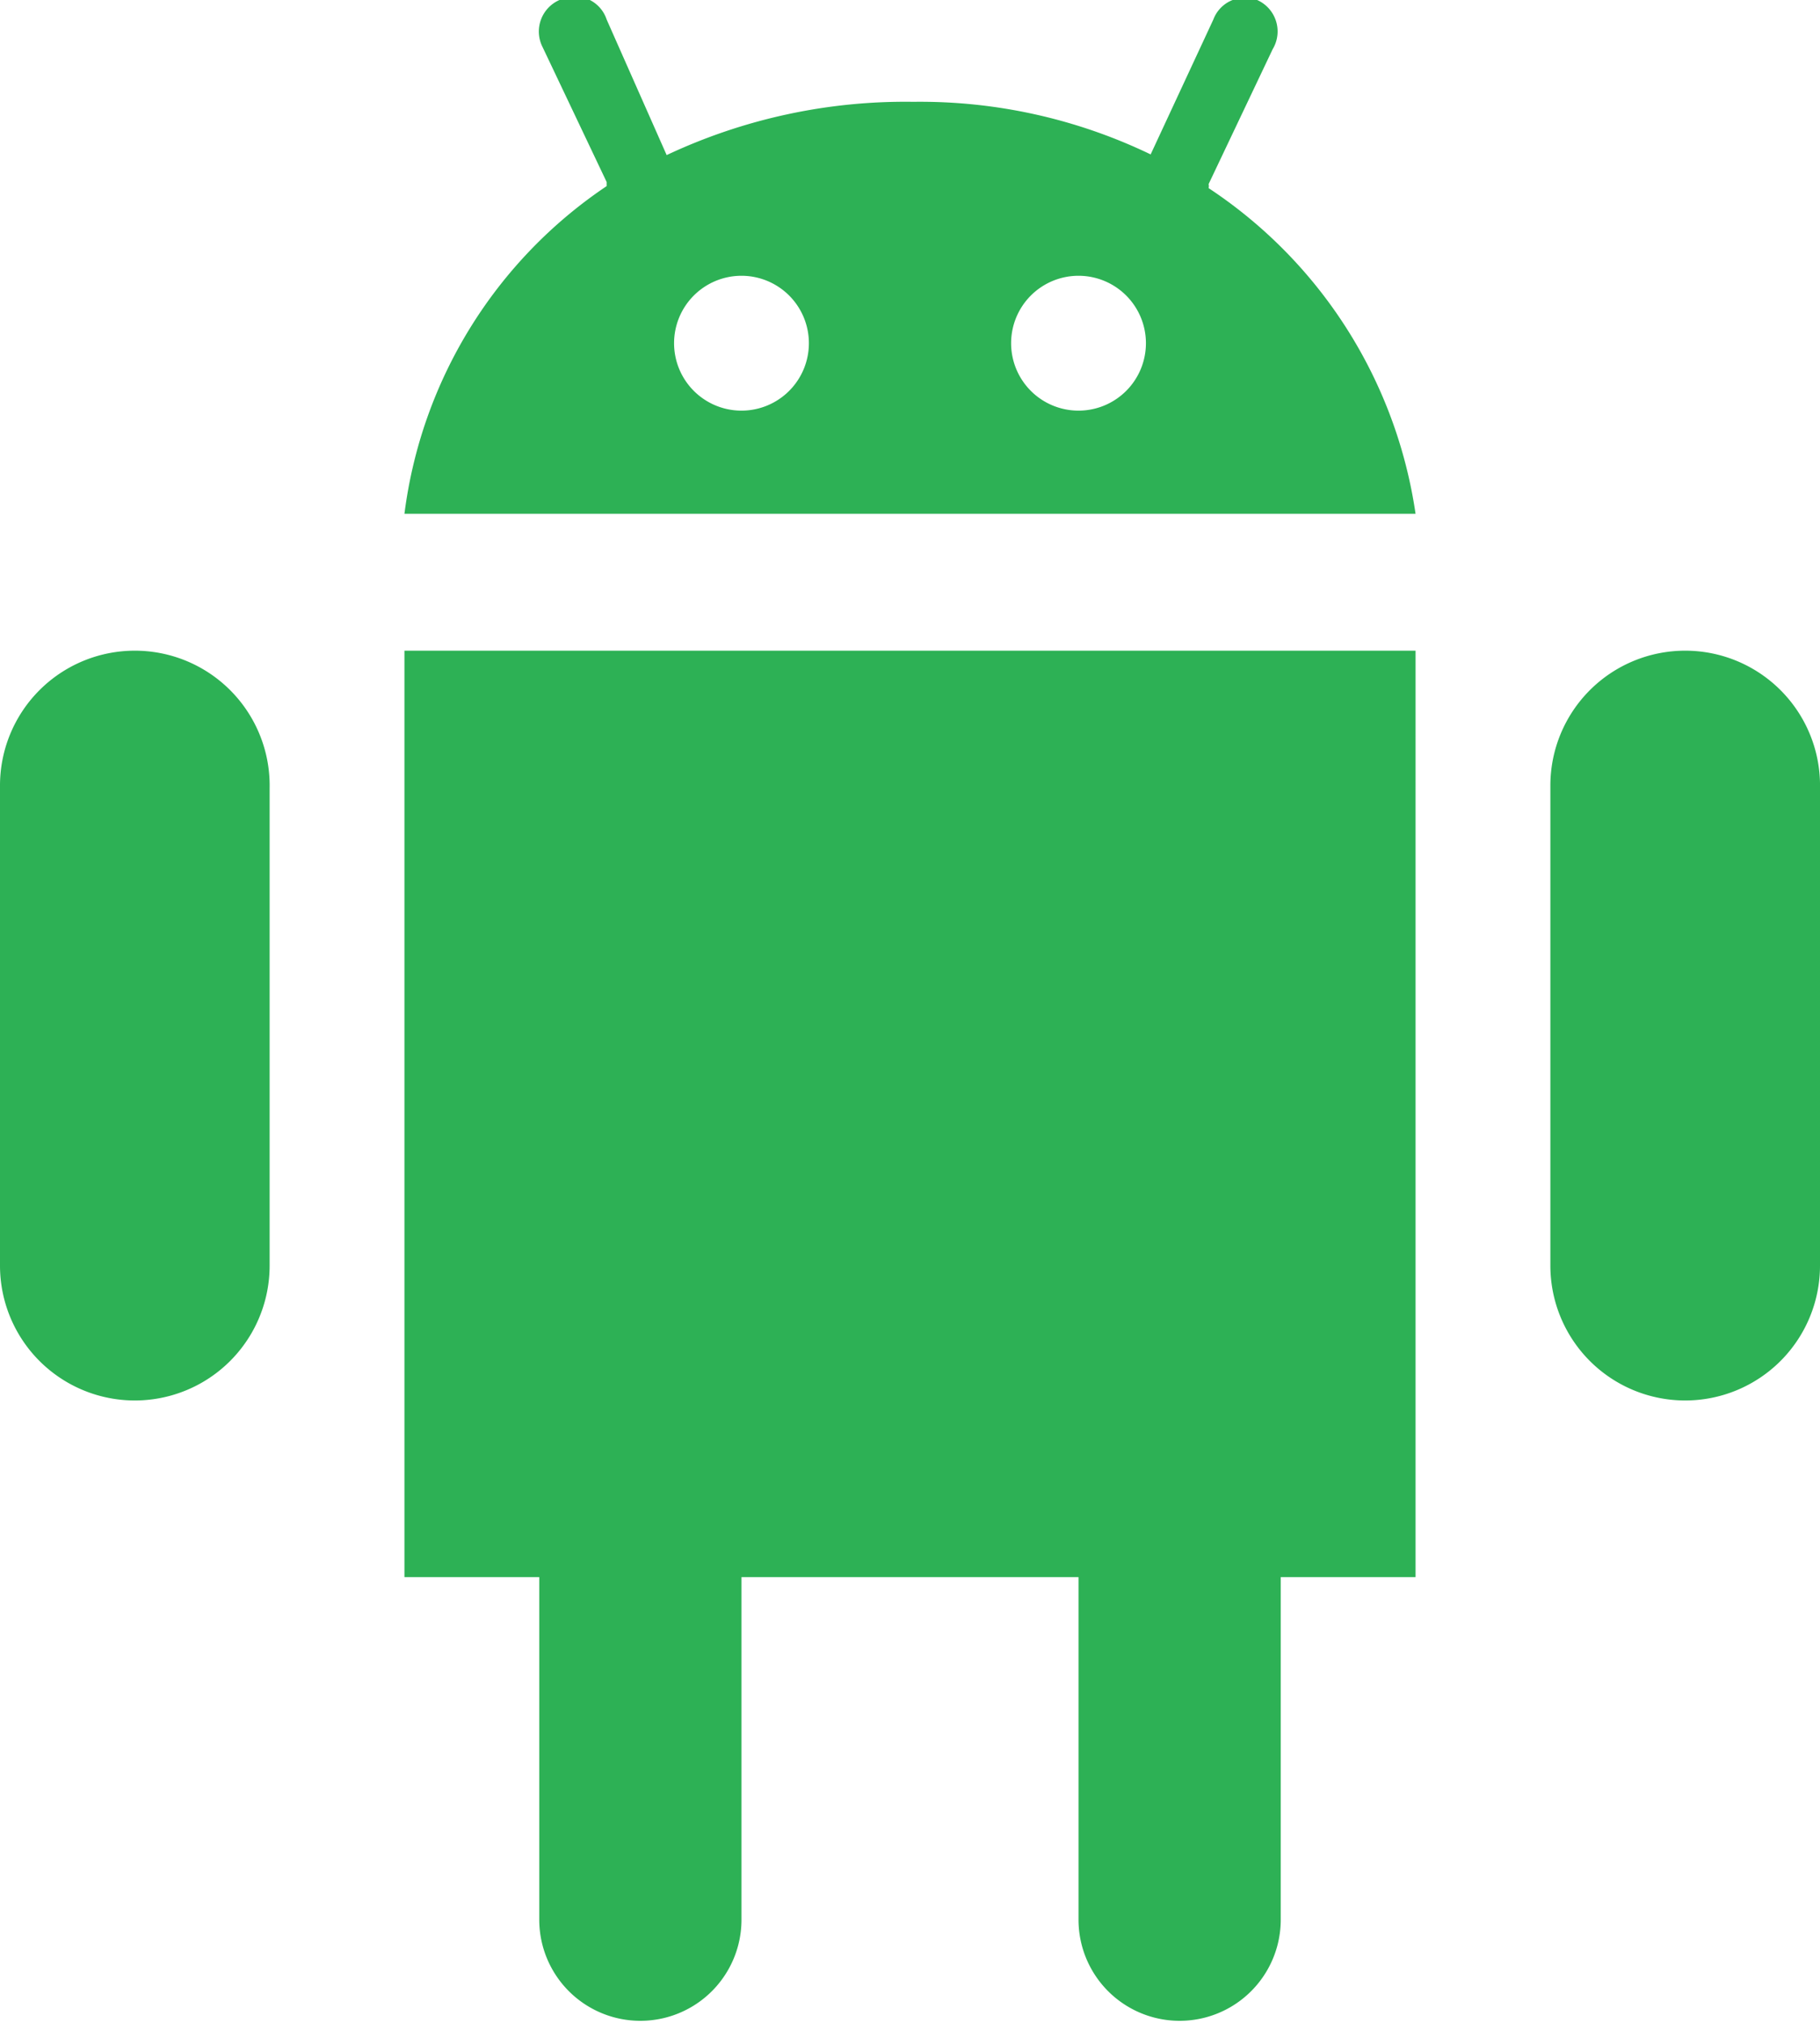 <svg xmlns="http://www.w3.org/2000/svg" width="27" height="30" viewBox="0 0 27 30"><path d="M2,9.65a2,2,0,0,0-2,2v7.12a2,2,0,0,0,2,2,2,2,0,0,0,2-2V11.69A2,2,0,0,0,2,9.65ZM6,23.39H8v5.08a1.5,1.5,0,1,0,3,0V23.39h5v5.08a1.5,1.5,0,1,0,3,0V23.39h2V9.65H6ZM17.93,2.79a.14.14,0,0,0,0-.06l.95-2A.51.51,0,0,0,18.65,0,.5.5,0,0,0,18,.29l-.93,2a7.88,7.88,0,0,0-3.52-.78,8.32,8.32,0,0,0-3.66.79L9,.29A.5.5,0,0,0,8.3,0,.51.51,0,0,0,8.05.7l.95,2,0,.06A6.9,6.9,0,0,0,6,7.62H21A7,7,0,0,0,17.93,2.79ZM11,6.09a1,1,0,1,1,1-1A1,1,0,0,1,11,6.09Zm5,0a1,1,0,1,1,1-1A1,1,0,0,1,16,6.09Zm9,3.56a2,2,0,0,0-2,2v7.12a2,2,0,1,0,4,0V11.69A2,2,0,0,0,25,9.65Z" style="fill:#2db155;fill-rule:evenodd"/></svg>